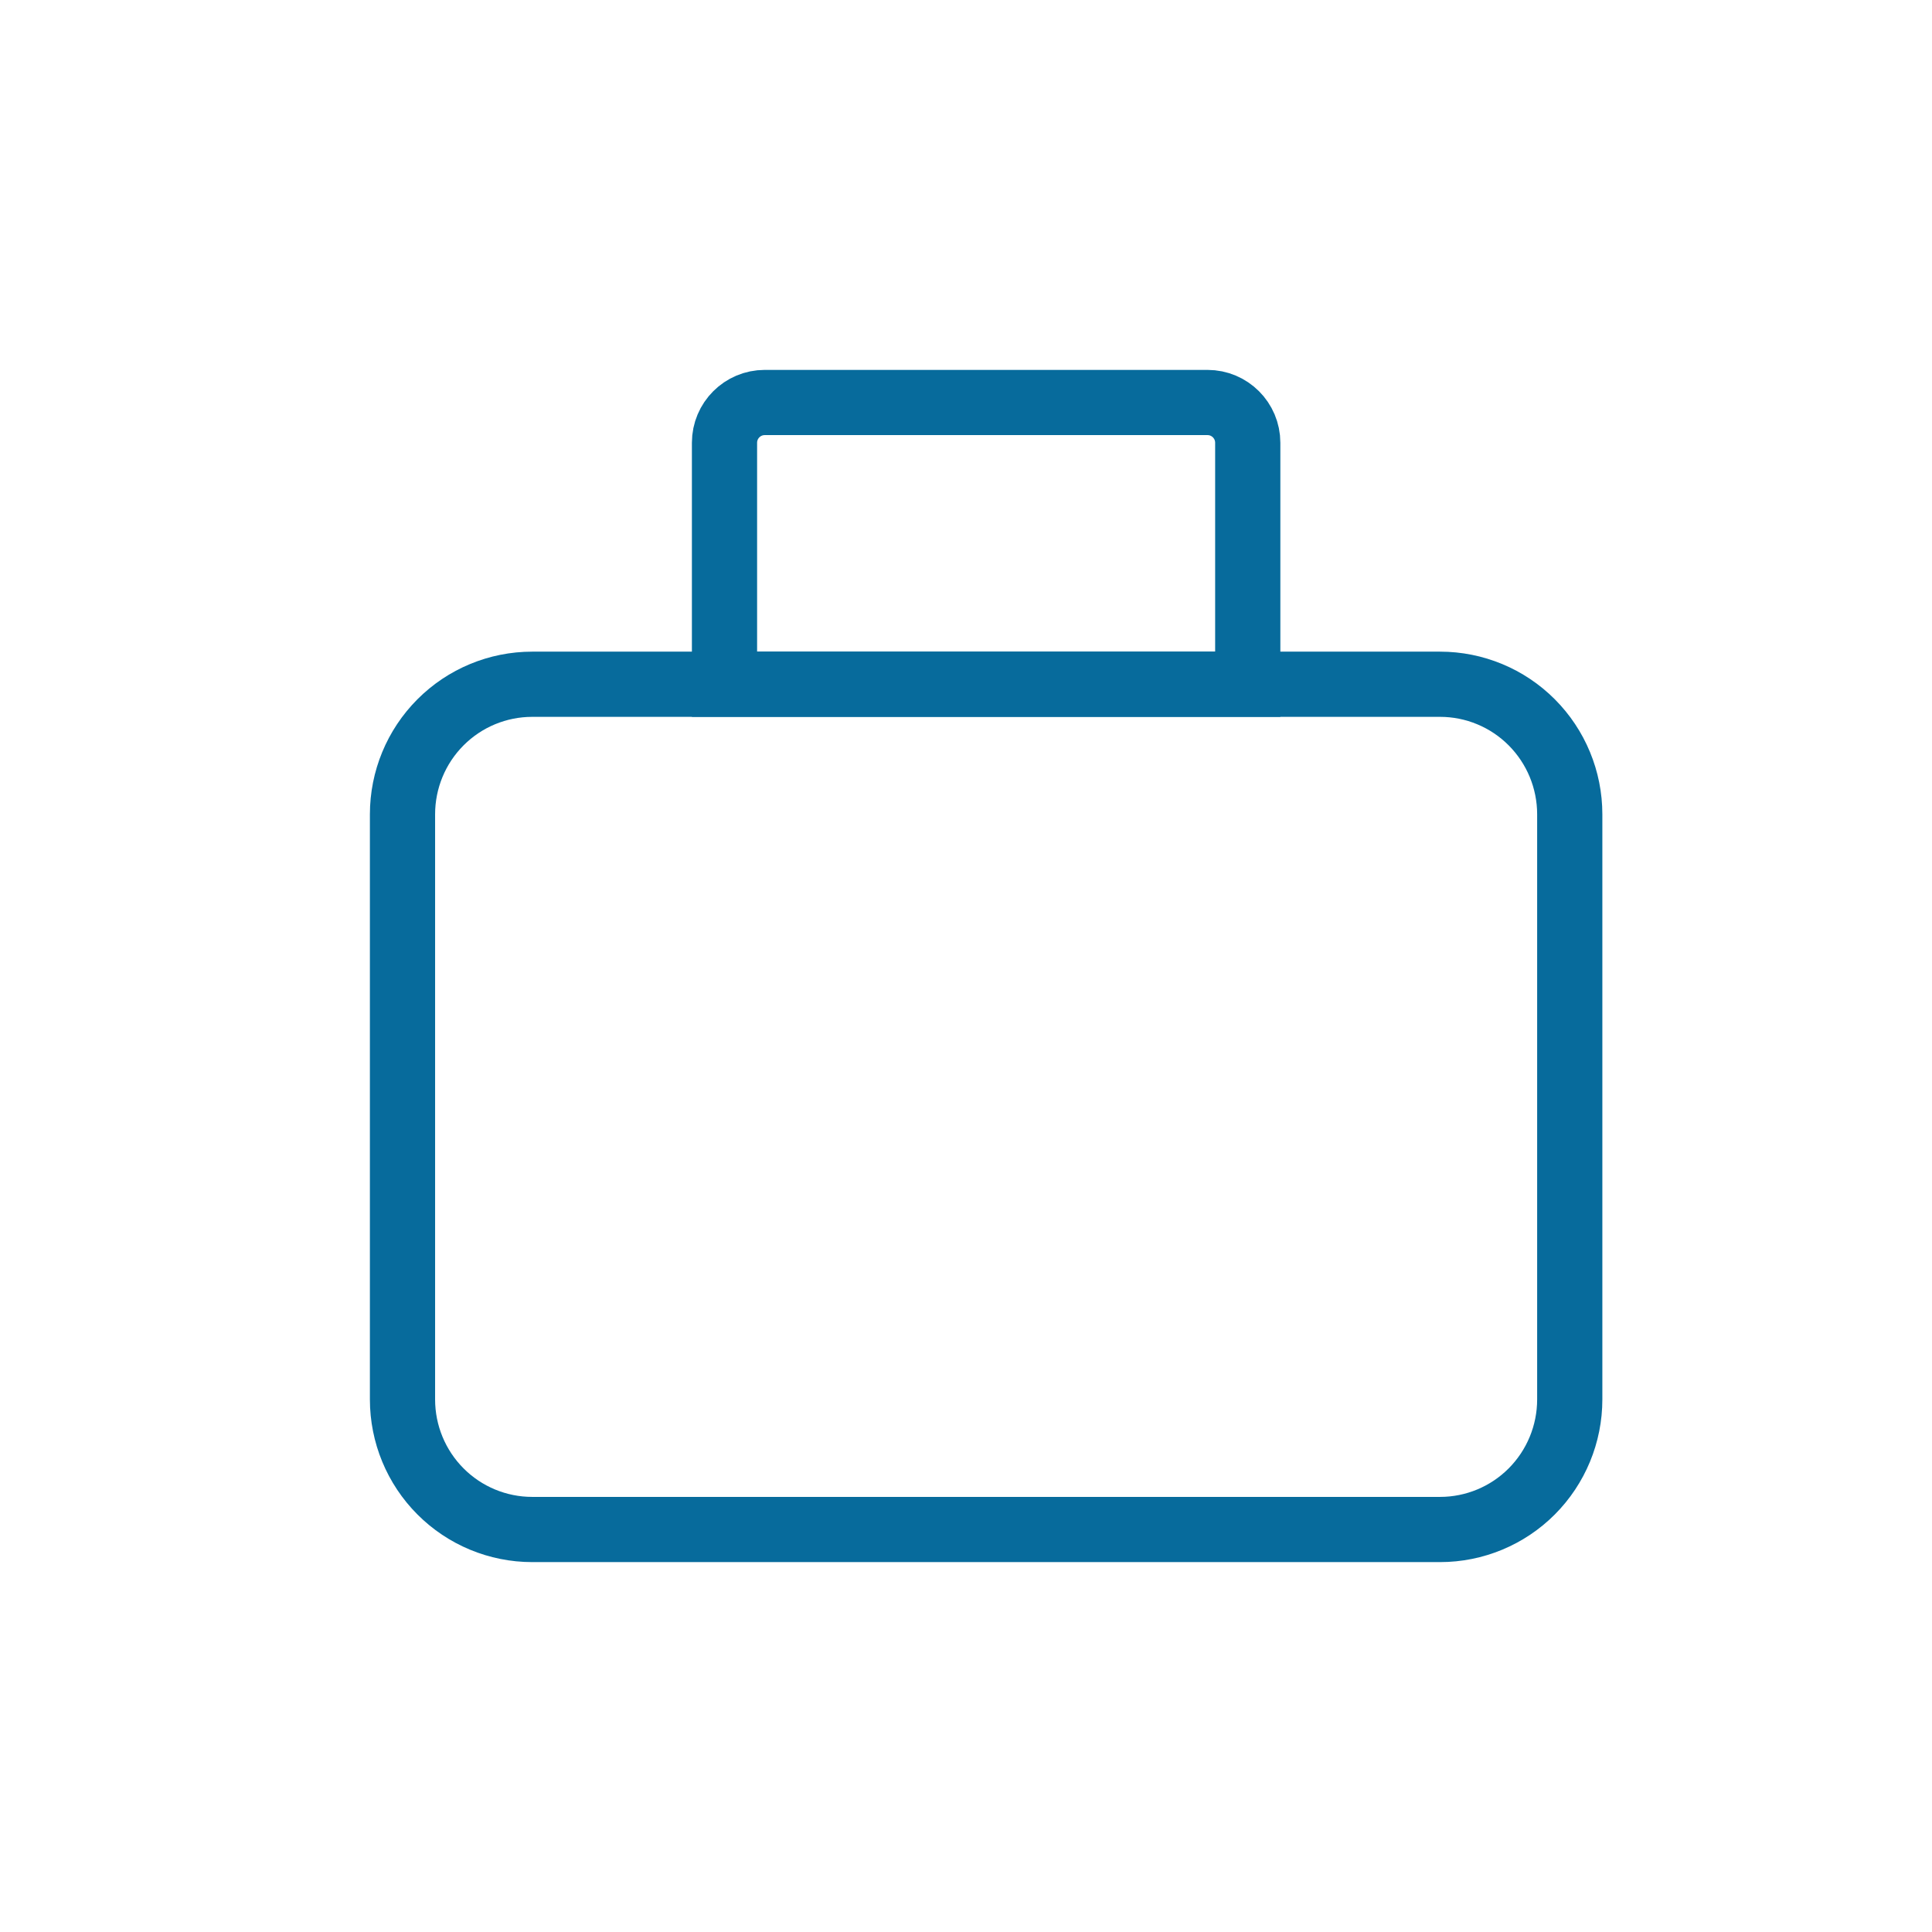 <svg width="48" height="48" viewBox="0 0 48 48" fill="none" xmlns="http://www.w3.org/2000/svg">
<path d="M35.778 38H13.222C12.368 38 11.548 37.66 10.944 37.054C10.339 36.448 10 35.626 10 34.769V20.231C10 19.374 10.339 18.552 10.944 17.946C11.548 17.34 12.368 17 13.222 17H35.778C36.632 17 37.452 17.34 38.056 17.946C38.66 18.552 39 19.374 39 20.231V34.769C39 35.626 38.66 36.448 38.056 37.054C37.452 37.66 36.632 38 35.778 38Z" stroke="#076B9C" stroke-width="1.62"/>
<path d="M18 11C18 10.448 18.448 10 19 10H30C30.552 10 31 10.448 31 11V17H18V11Z" stroke="#076B9C" stroke-width="1.62"/>
</svg>
